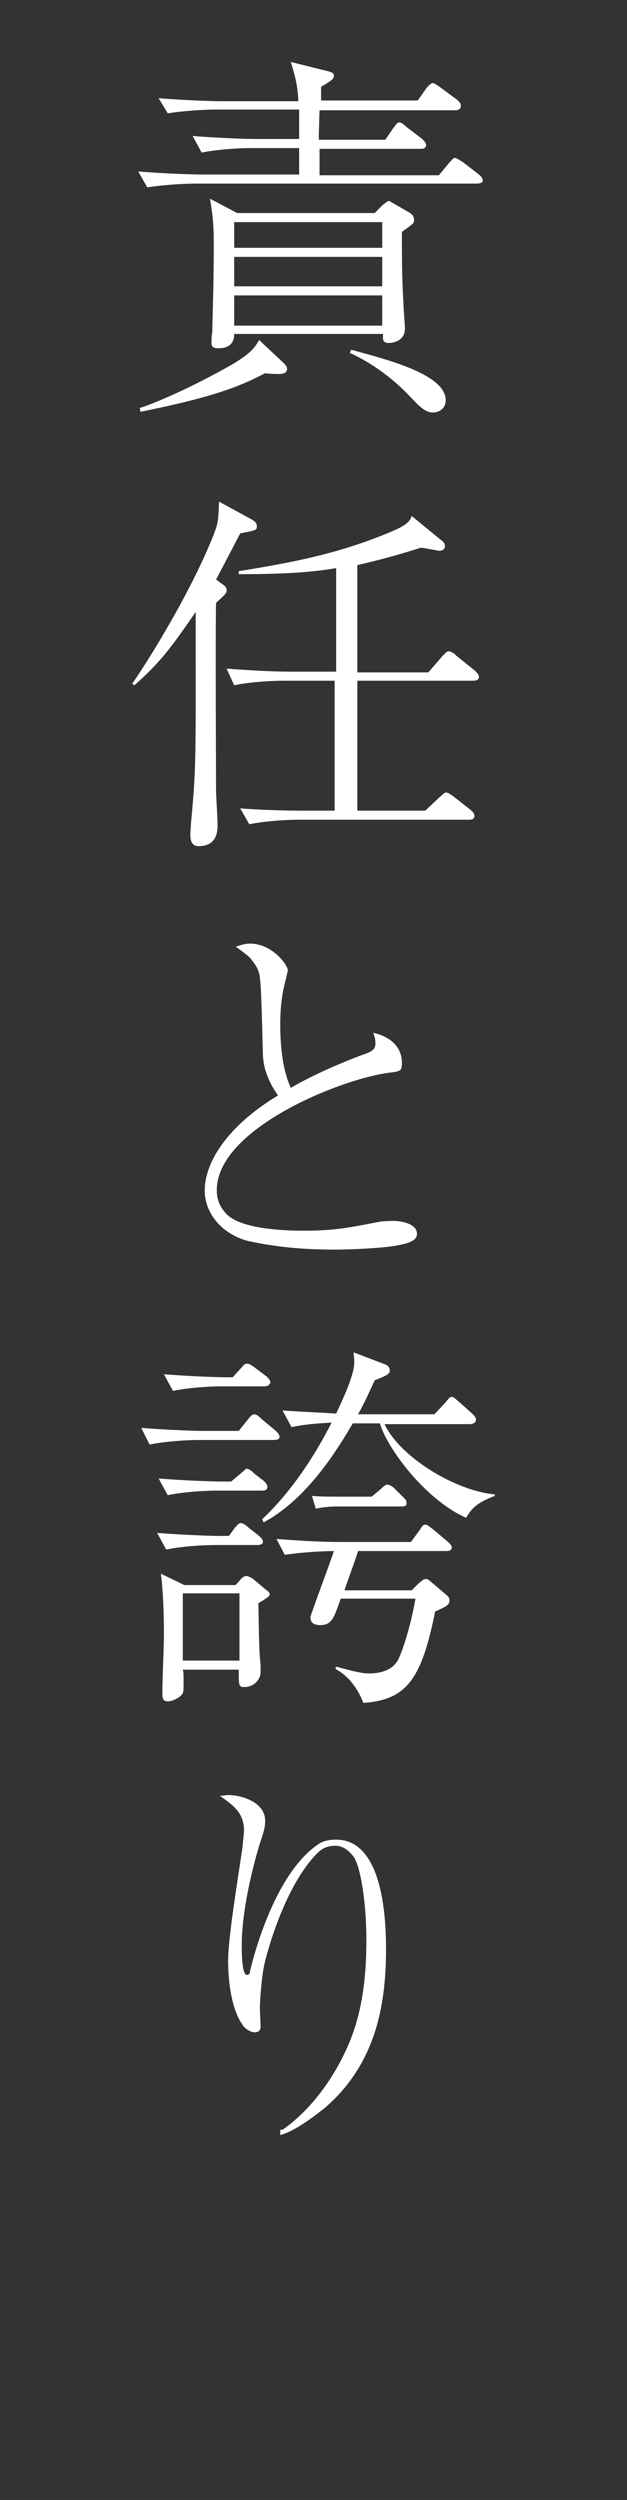 <?xml version="1.0" encoding="utf-8"?>
<!-- Generator: Adobe Illustrator 21.1.0, SVG Export Plug-In . SVG Version: 6.00 Build 0)  -->
<svg version="1.1" id="レイヤー_1" xmlns="http://www.w3.org/2000/svg" xmlns:xlink="http://www.w3.org/1999/xlink" x="0px"
	 y="0px" viewBox="0 0 83 330.9" style="enable-background:new 0 0 83 330.9;" xml:space="preserve">
<rect x="0" y="0" width="83" height="330.9" fill="#333333" stroke="none"/>
<style type="text/css">
	.st0{fill:#FFFFFF;}
</style>
<path class="st0" d="M63.1,24.3H25.9c-1.8,0-4.5,0.2-6.4,0.5l-1.2-2.1c3.8,0.3,7.4,0.4,8.3,0.4h13v-3.5h-6.4c-1.8,0-4.6,0.2-6.5,0.6
	l-1.2-2.2c3.8,0.3,7.4,0.4,8.4,0.4h5.7c0-2.2,0-2.5,0-3.9H28.6c-1.8,0-4.5,0.2-6.4,0.5L21,13c3.8,0.3,7.4,0.4,8.3,0.4h10.2
	c-0.1-2.1-0.4-3.2-1-5.2l4.8,1.2c0.4,0.1,0.9,0.2,0.9,0.6c0,0.5-0.4,0.7-1.7,1.5c0,0.2,0,1.5,0,1.8h12.8l1.2-1.7
	c0.1-0.1,0.5-0.6,0.8-0.6c0.2,0,0.6,0.3,0.9,0.5l2.3,1.7c0.2,0.2,0.5,0.4,0.5,0.8c0,0.5-0.4,0.6-0.8,0.6H42.3
	c-0.1,3.1-0.1,3.3-0.1,3.9H51l1.1-1.6c0.2-0.2,0.4-0.7,0.8-0.7c0.2,0,0.7,0.4,0.9,0.6l2.1,1.6c0.2,0.2,0.5,0.5,0.5,0.8
	c0,0.5-0.5,0.5-0.8,0.5H42.3v3.5h15.8l1.4-1.7c0.4-0.4,0.5-0.6,0.7-0.6c0.3,0,0.9,0.5,1,0.5l2.2,1.7c0.2,0.2,0.5,0.4,0.5,0.8
	C63.9,24.2,63.5,24.3,63.1,24.3z M37,49.5c-0.4,0-1.2,0-1.9-0.1c-2.4,1.2-5.4,2.9-16.5,5.1L18.5,54c1.7-0.5,6.9-2.7,12.3-5.8
	c2.3-1.4,2.9-2.1,3.5-3.2l3.3,3.1c0.3,0.3,0.4,0.5,0.4,0.7C38,49.5,37.2,49.5,37,49.5z M54.4,29.8c-0.2,0.2-1.1,0.8-1.2,0.9
	c0,3.1,0,6.2,0.2,9.3c0,0.6,0.2,3,0.2,3.5c0,1.8-1.9,1.9-2.1,1.9c-0.8,0-0.8-0.4-0.8-0.8v-0.4H31c0,0.4,0,1.9-2.1,1.9
	c-0.9,0-0.9-0.4-0.9-0.8c0-0.2,0-1.1,0.1-1.2c0-1.4,0.2-6,0.2-11.7c0-2.5-0.1-3.7-0.5-6.1l3.6,1.9h18.2l1.1-1.1
	c0.4-0.3,0.6-0.5,0.8-0.5c0.1,0,0.7,0.4,0.9,0.5l1.9,1.1c0.3,0.2,0.5,0.5,0.5,0.8C54.9,29.4,54.6,29.7,54.4,29.8z M50.7,29.4H31v3.4
	h19.6V29.4z M50.7,34H31v3.9h19.6V34z M50.7,39.1H31v4h19.6V39.1z M57.3,54.6c-1,0-1.8-0.8-3.1-2.2c-2.6-2.7-5.3-4.5-7.9-5.7
	l0.2-0.4C52.1,47.8,59,49.7,59,53C59,54,58.2,54.6,57.3,54.6z"/>
<path class="st0" d="M31.8,70.6c-0.8,1.5-1.7,3.3-3.2,6.1l0.8,0.6c0.3,0.2,0.6,0.4,0.6,0.8s-0.1,0.5-1.4,1.7c-0.1,3.6,0,22.2,0,24.8
	c0,0.7,0.2,3.8,0.2,4.5c0,0.8,0,2.9-2.5,2.9c-1.1,0-1.1-1.1-1.1-1.5c0-0.2,0-0.4,0.1-1.7c0.7-7.6,0.6-8.1,0.6-27.8
	c-3.1,4.5-4.5,6.5-8.1,9.7l-0.3-0.2c2.5-3.6,8.2-12.9,11-20.3c0.4-1.2,0.4-1.5,0.5-3.8l4.4,2.4c0.3,0.2,0.6,0.4,0.6,0.9
	C34,70.2,33.8,70.2,31.8,70.6z M62.6,90.1H47.3v17.2h9l1.9-1.8c0.3-0.2,0.6-0.6,0.8-0.6c0.3,0,0.6,0.2,1,0.5l2.3,1.8
	c0.2,0.2,0.5,0.4,0.5,0.8c0,0.5-0.5,0.5-0.8,0.5H39.5c-1,0-4.1,0.1-6.5,0.6l-1.2-2.1c2.6,0.2,5.7,0.3,8.3,0.3h4.2V90.1h-6.8
	c-1,0-4.1,0.1-6.5,0.6L30,88.5c2.6,0.2,5.8,0.4,8.4,0.4h6.1V75.2c-3,0.5-6.4,0.8-12.9,0.8v-0.4c7.5-1.2,13.6-2.4,20.6-5.4
	c2-0.9,2.1-1.4,2.3-1.9l3.9,3.2c0.2,0.1,0.5,0.4,0.5,0.8c0,0.5-0.5,0.6-0.8,0.6c-0.1,0-2-0.4-2.4-0.4c-2.2,0.7-4.9,1.5-8.4,2.3v14.2
	h9.4l1.9-2.2c0.5-0.5,0.6-0.6,0.8-0.6c0.3,0,0.9,0.4,0.9,0.5l2.6,2.1c0.2,0.2,0.5,0.5,0.5,0.8C63.4,90.1,62.8,90.1,62.6,90.1z"/>
<path class="st0" d="M48.3,139.5c0.9-0.3,1.4-0.6,1.4-1.4c0-0.5-0.1-0.9-0.3-1.4c2.2,0.5,3.8,1.8,3.8,4c0,1.1-0.2,1.1-1.8,1.3
	c-6.6,0.9-22.7,7.5-22.7,15.5c0,0.8,0.1,1.9,1.2,3.1c2,2.3,9,2.3,10.3,2.3c4.1,0,6-0.4,10.1-1.2c0.9-0.1,1.7-0.1,1.8-0.1
	c1.3,0,3.1,0.5,3.1,1.7c0,0.8-0.8,1.2-2.4,1.5c-1.7,0.4-6.5,0.6-8.4,0.6c-5.7,0-8.9-0.6-11.4-1.1c-3.7-0.9-5.9-3.8-5.9-6.7
	c0-3.9,3.2-8.7,9.7-12.6c-0.6-0.9-1.9-2.8-2-5.4c-0.2-8.5-0.3-9.4-0.4-10.2c-0.1-1-0.5-1.6-1.2-2.5c-0.2-0.3-1.7-1.4-2-1.6
	c0.5-0.1,1-0.4,1.9-0.4c3,0,5,2.9,5,3.5c0,0.2-0.2,0.8-0.2,1c-0.6,2.1-0.8,4-0.8,6.2c0,1.1,0,5.4,1.4,8.4
	C39.8,143.2,43.2,141.4,48.3,139.5z"/>
<path class="st0" d="M36.2,190.6h-9.9c-1.8,0-4.5,0.2-6.5,0.6l-1.1-2.2c3.8,0.3,7.4,0.4,8.3,0.4h4.6l1.2-1.5
	c0.5-0.6,0.6-0.7,0.9-0.7c0.3,0,0.7,0.4,0.9,0.6l1.8,1.5c0.6,0.5,0.6,0.8,0.6,0.9C37,190.6,36.4,190.6,36.2,190.6z M34.1,204.5h-5.6
	c-1.8,0-4.6,0.2-6.5,0.6l-1.2-2.2c3.8,0.3,7.4,0.4,8.3,0.4h1.2l0.8-1.1c0.4-0.4,0.5-0.6,0.8-0.6s0.8,0.4,1,0.6l1.4,1.1
	c0.2,0.2,0.5,0.4,0.5,0.8C34.8,204.4,34.4,204.5,34.1,204.5z M34.6,197.3h-5.9c-1.8,0-4.6,0.2-6.5,0.6l-1.2-2.2
	c3.8,0.3,7.4,0.4,8.4,0.4h1.2l1.3-1.1c0.5-0.4,0.6-0.6,0.8-0.6c0.2,0,0.8,0.4,0.9,0.6l1.3,1c0.2,0.2,0.5,0.5,0.5,0.8
	C35.4,197.3,34.9,197.3,34.6,197.3z M34.2,212.2c0.1,5.5,0.1,6.2,0.3,8.3c0,0.2,0,0.6,0,0.8c0,1.1-1,2-2.1,2c-0.8,0-0.8-0.1-0.8-2.3
	h-7.4c0.1,0.4,0.1,0.6,0.1,1.6c0,1,0,1.2-0.1,1.5c-0.3,0.6-1.4,1.1-2,1.1c-0.7,0-0.7-0.6-0.7-1c0-0.3,0-0.8,0-1
	c0.1-3.4,0.2-5.5,0.2-7c0-2.5-0.1-5.5-0.4-7.9l3.1,1.5h6.8l0.7-0.8c0.4-0.4,0.6-0.4,0.7-0.4c0.3,0,0.7,0.3,0.8,0.3l1.9,1.6
	c0.2,0.1,0.4,0.3,0.4,0.6C35.6,211.4,34.7,211.9,34.2,212.2z M34.9,183.5h-5.6c-1.8,0-4.5,0.2-6.4,0.6l-1.2-2.2
	c3.8,0.3,7.4,0.4,8.3,0.4h0.8l1.1-1.2c0.5-0.6,0.6-0.6,0.8-0.6c0.3,0,0.6,0.2,1,0.5l1.6,1.2c0.2,0.2,0.5,0.5,0.5,0.8
	C35.6,183.5,35.2,183.5,34.9,183.5z M31.7,210.9h-7.5v8.9h7.5V210.9z M61.7,200.9c-5.6-2.5-10.6-9.5-11.4-12.5h-3.6
	c-2,3.4-6,10-11.8,13.1l-0.2-0.4c3.8-3.6,6.8-8.1,9.2-12.8c-1.8,0.1-3.5,0.2-5.3,0.6l-1.2-2.2c3.2,0.2,5.6,0.3,7.1,0.4
	c0.5-1.1,2.4-4.9,2.4-6.8c0-0.4-0.1-1.2-0.1-1.3l4.2,1.6c0.3,0.1,0.6,0.4,0.6,0.8c0,0.5-0.5,0.7-2,1.3c-0.7,1.5-1.2,2.7-2.2,4.5
	h10.1l1.5-1.6c0.5-0.6,0.5-0.7,0.8-0.7s0.4,0.2,0.9,0.6l1.8,1.6c0,0,0.5,0.4,0.5,0.8c0,0.5-0.5,0.6-0.8,0.6H50.9
	c2.2,4.6,9.7,8.9,14.6,9.3v0.2C63.1,198.9,62.4,199.7,61.7,200.9z M59,205.3H47.4c-0.6,1.9-1.5,4.2-1.8,5.2h8.9l1-1
	c0.2-0.1,0.5-0.5,0.9-0.5c0.2,0,0.2,0,0.8,0.5l2,1.7c0.1,0.1,0.3,0.3,0.3,0.6c0,0.6-0.3,0.8-1.9,1.5c-1.8,9-3.8,11.7-9.5,12.1
	c-0.6-1.6-1.8-3.5-3.7-4.5l0.1-0.3c2.2,0.6,3.4,0.9,4.3,0.9c1.6,0,3.1-0.4,3.9-1.8c0.5-1,1.6-4.1,2.3-8.1h-9.9
	c-0.9,2.6-1.2,3.5-2.7,3.5c-0.5,0-1.3-0.1-1.3-1V214c0-0.2,2.8-7.7,3.1-8.7c-1.8,0-4.6,0.2-6.5,0.5l-1.1-2.1
	c2.6,0.2,5.7,0.4,8.3,0.4h9.5l1.1-1.5c0.4-0.6,0.5-0.8,0.8-0.8c0.3,0,0.7,0.4,1,0.6l1.9,1.6c0.2,0.2,0.6,0.5,0.6,0.8
	C59.8,205.3,59.3,205.3,59,205.3z M53.1,199.4h-8.5c-0.9,0-2,0.1-2.8,0.3l-0.5-1.7c0.9,0.1,2.8,0.1,3.6,0.1h4.3l1.2-1
	c0.4-0.4,0.7-0.6,0.8-0.6c0.4,0,0.8,0.3,1,0.5l1.1,1.1c0.3,0.3,0.5,0.4,0.5,0.8C53.9,199.3,53.6,199.4,53.1,199.4z"/>
<path class="st0" d="M37.4,281.9c3.6-2.5,6.7-6.6,8.7-11.2c1.9-4.4,2.4-9.1,2.4-13.9c0-5.2-0.8-9.6-1.6-10.9
	c-0.6-0.9-1.5-1.6-2.5-1.6c-0.5,0-1.5,0.1-2.3,0.9c-4.6,4.5-7,14.2-7.1,14.8c-0.4,1.7-0.6,5.1-0.6,5.8c0,0.4,0.1,2.1,0.1,2.4
	c0,0.6-0.3,0.8-0.8,0.8c-0.6,0-1.4-0.6-1.6-1c-1.9-2.7-1.9-7.7-1.9-8.5c0-3.1,1.4-11.5,1.9-15c0.1-1.1,0.2-1.9,0.2-2.2
	c0-2.4-1.5-3.4-3.2-4.6c0.4,0,0.7-0.1,1.2-0.1c1.6,0,4.8,0.9,4.8,3.4c0,0.7-0.1,1.2-0.5,2.4c-0.3,0.8-2.6,8.3-2.6,14.1
	c0,0.6,0,3.4,0.5,3.8c0,0.1,0.2,0.1,0.2,0.1c0.2,0,0.4-0.1,0.4-0.5c0.7-3,3.6-13.3,9.2-16.9c0.8-0.5,1.9-0.5,2.2-0.5
	c6,0,6.6,9.8,6.6,14.4c0,6.7-1,15-8.1,21.1c-1.5,1.2-4,3.1-5.9,3.6V281.9z"/>
</svg>
